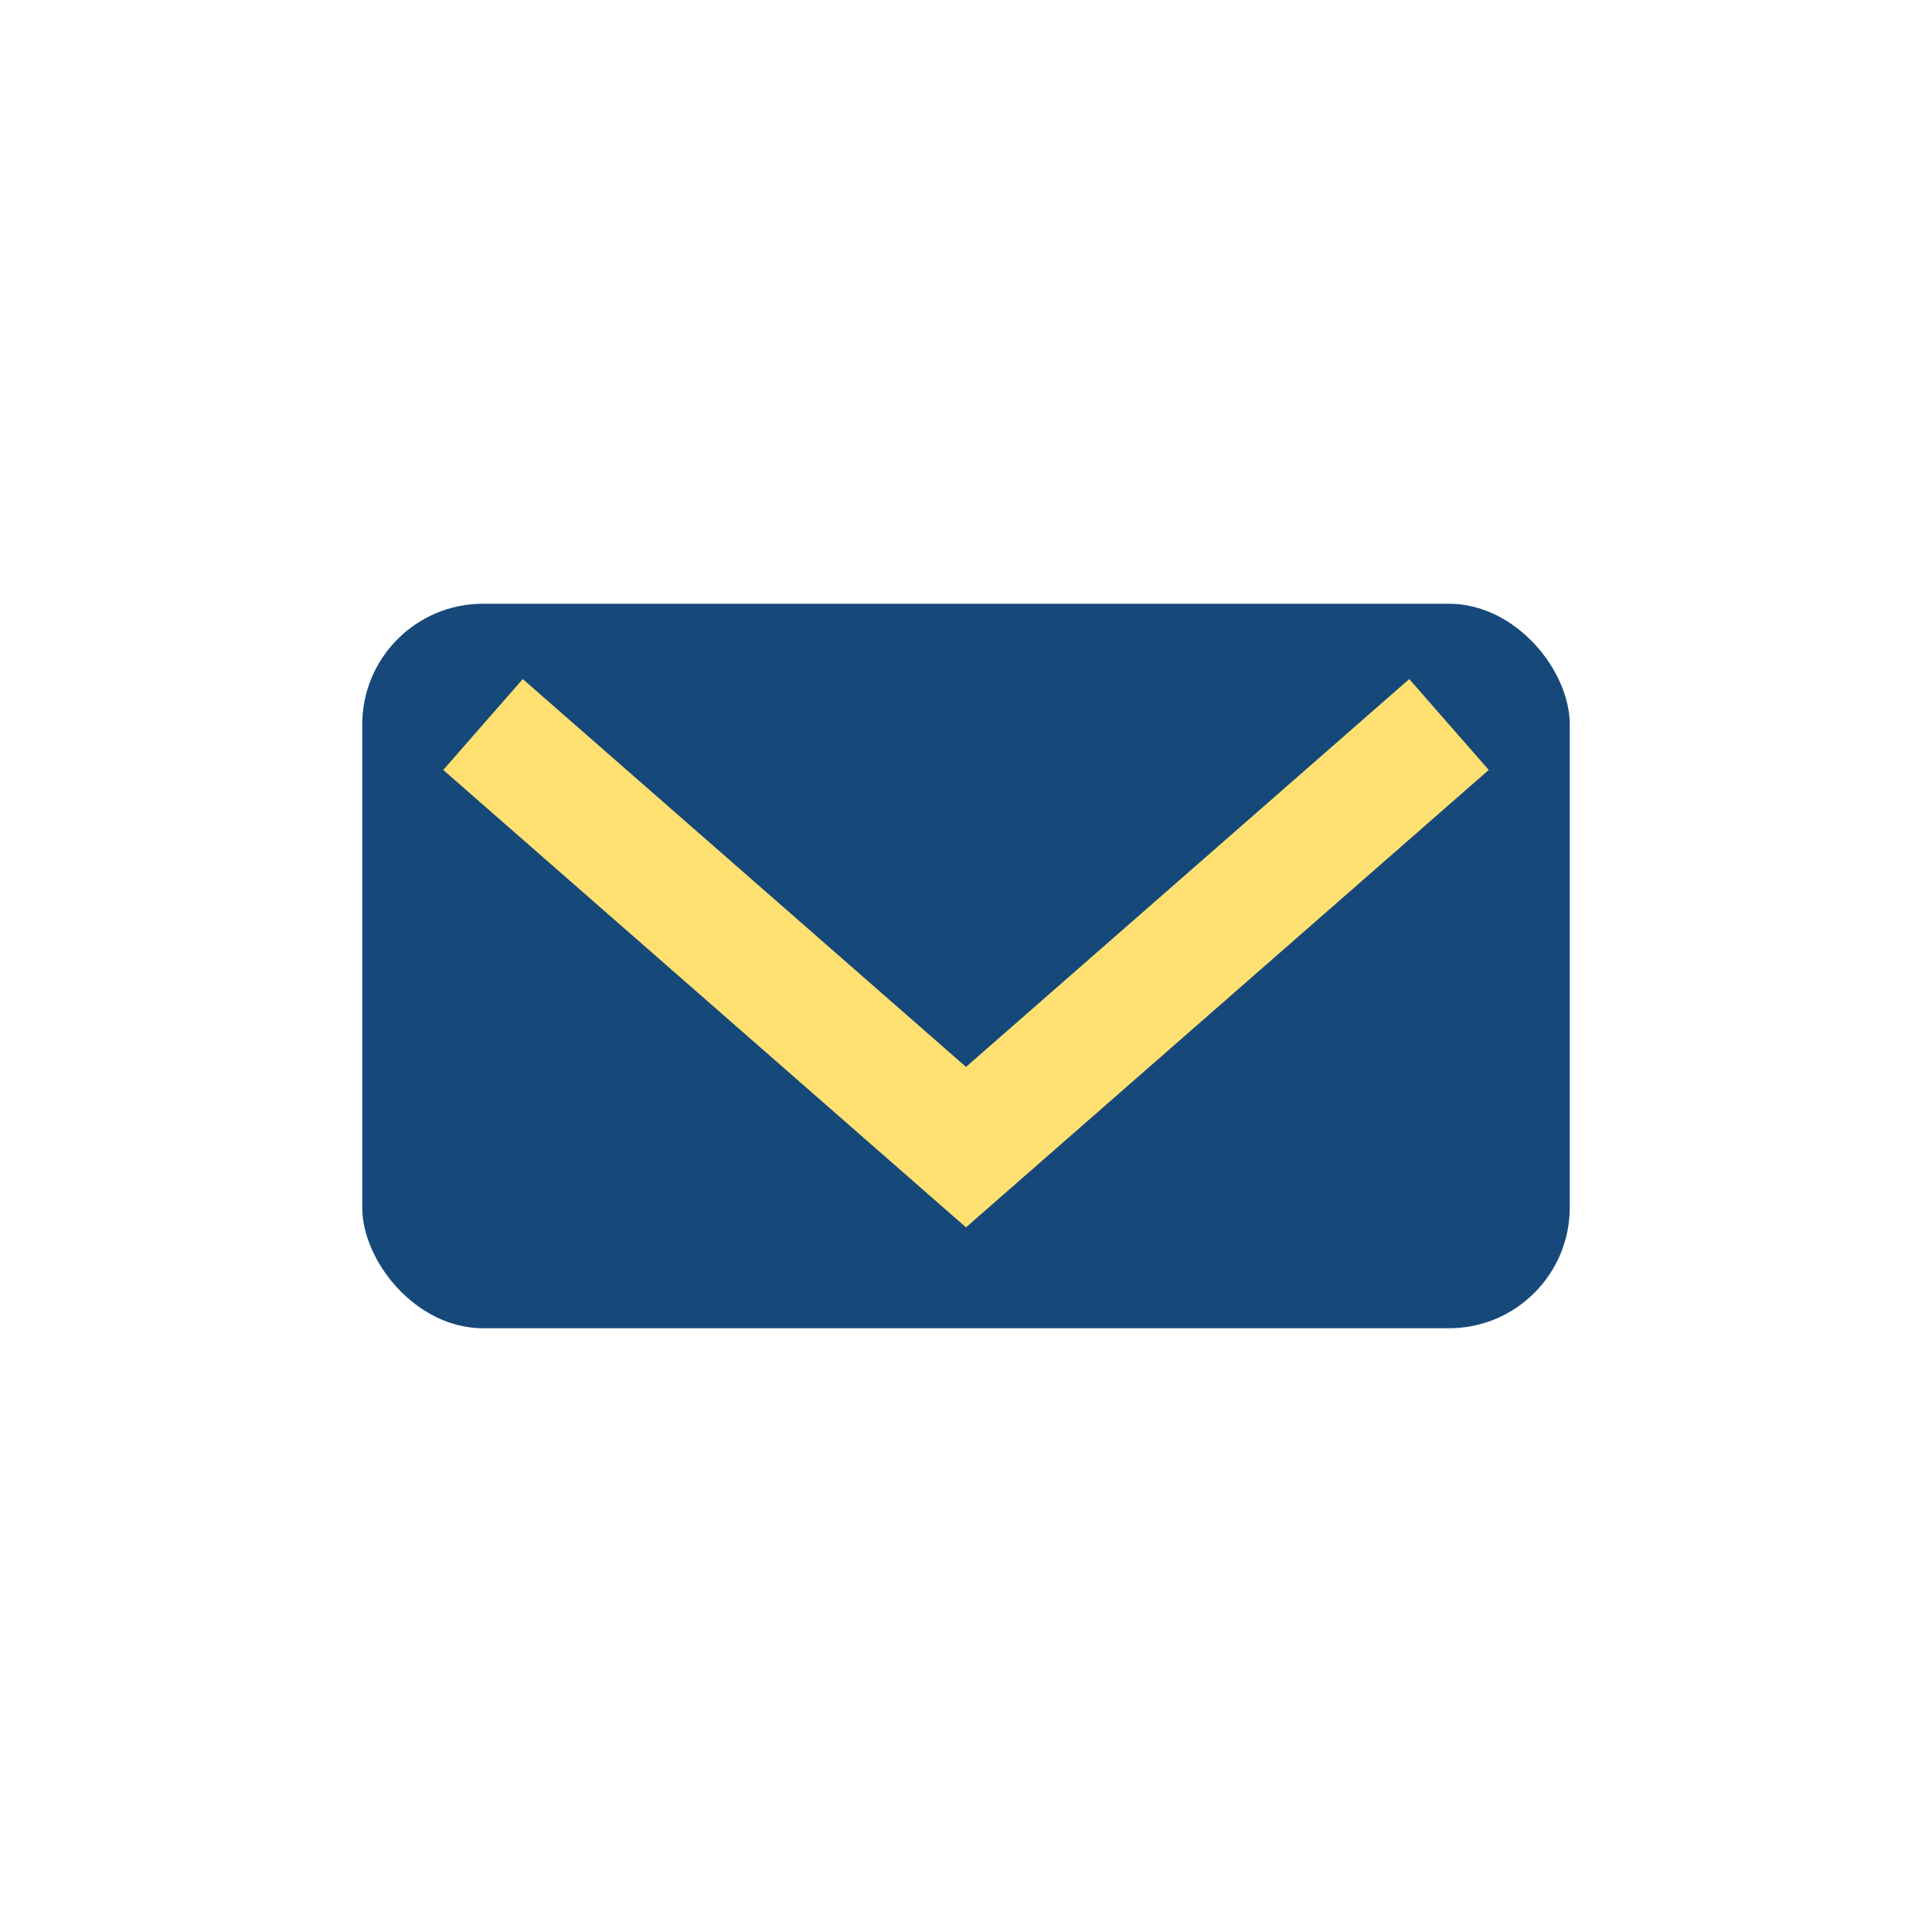 <?xml version="1.0" encoding="UTF-8"?>
<svg xmlns="http://www.w3.org/2000/svg" width="32" height="32" viewBox="0 0 32 32"><rect x="6" y="10" width="20" height="12" rx="2" fill="#17487A"/><path d="M8 12l8 7 8-7" stroke="#FFE171" stroke-width="2" fill="none"/></svg>